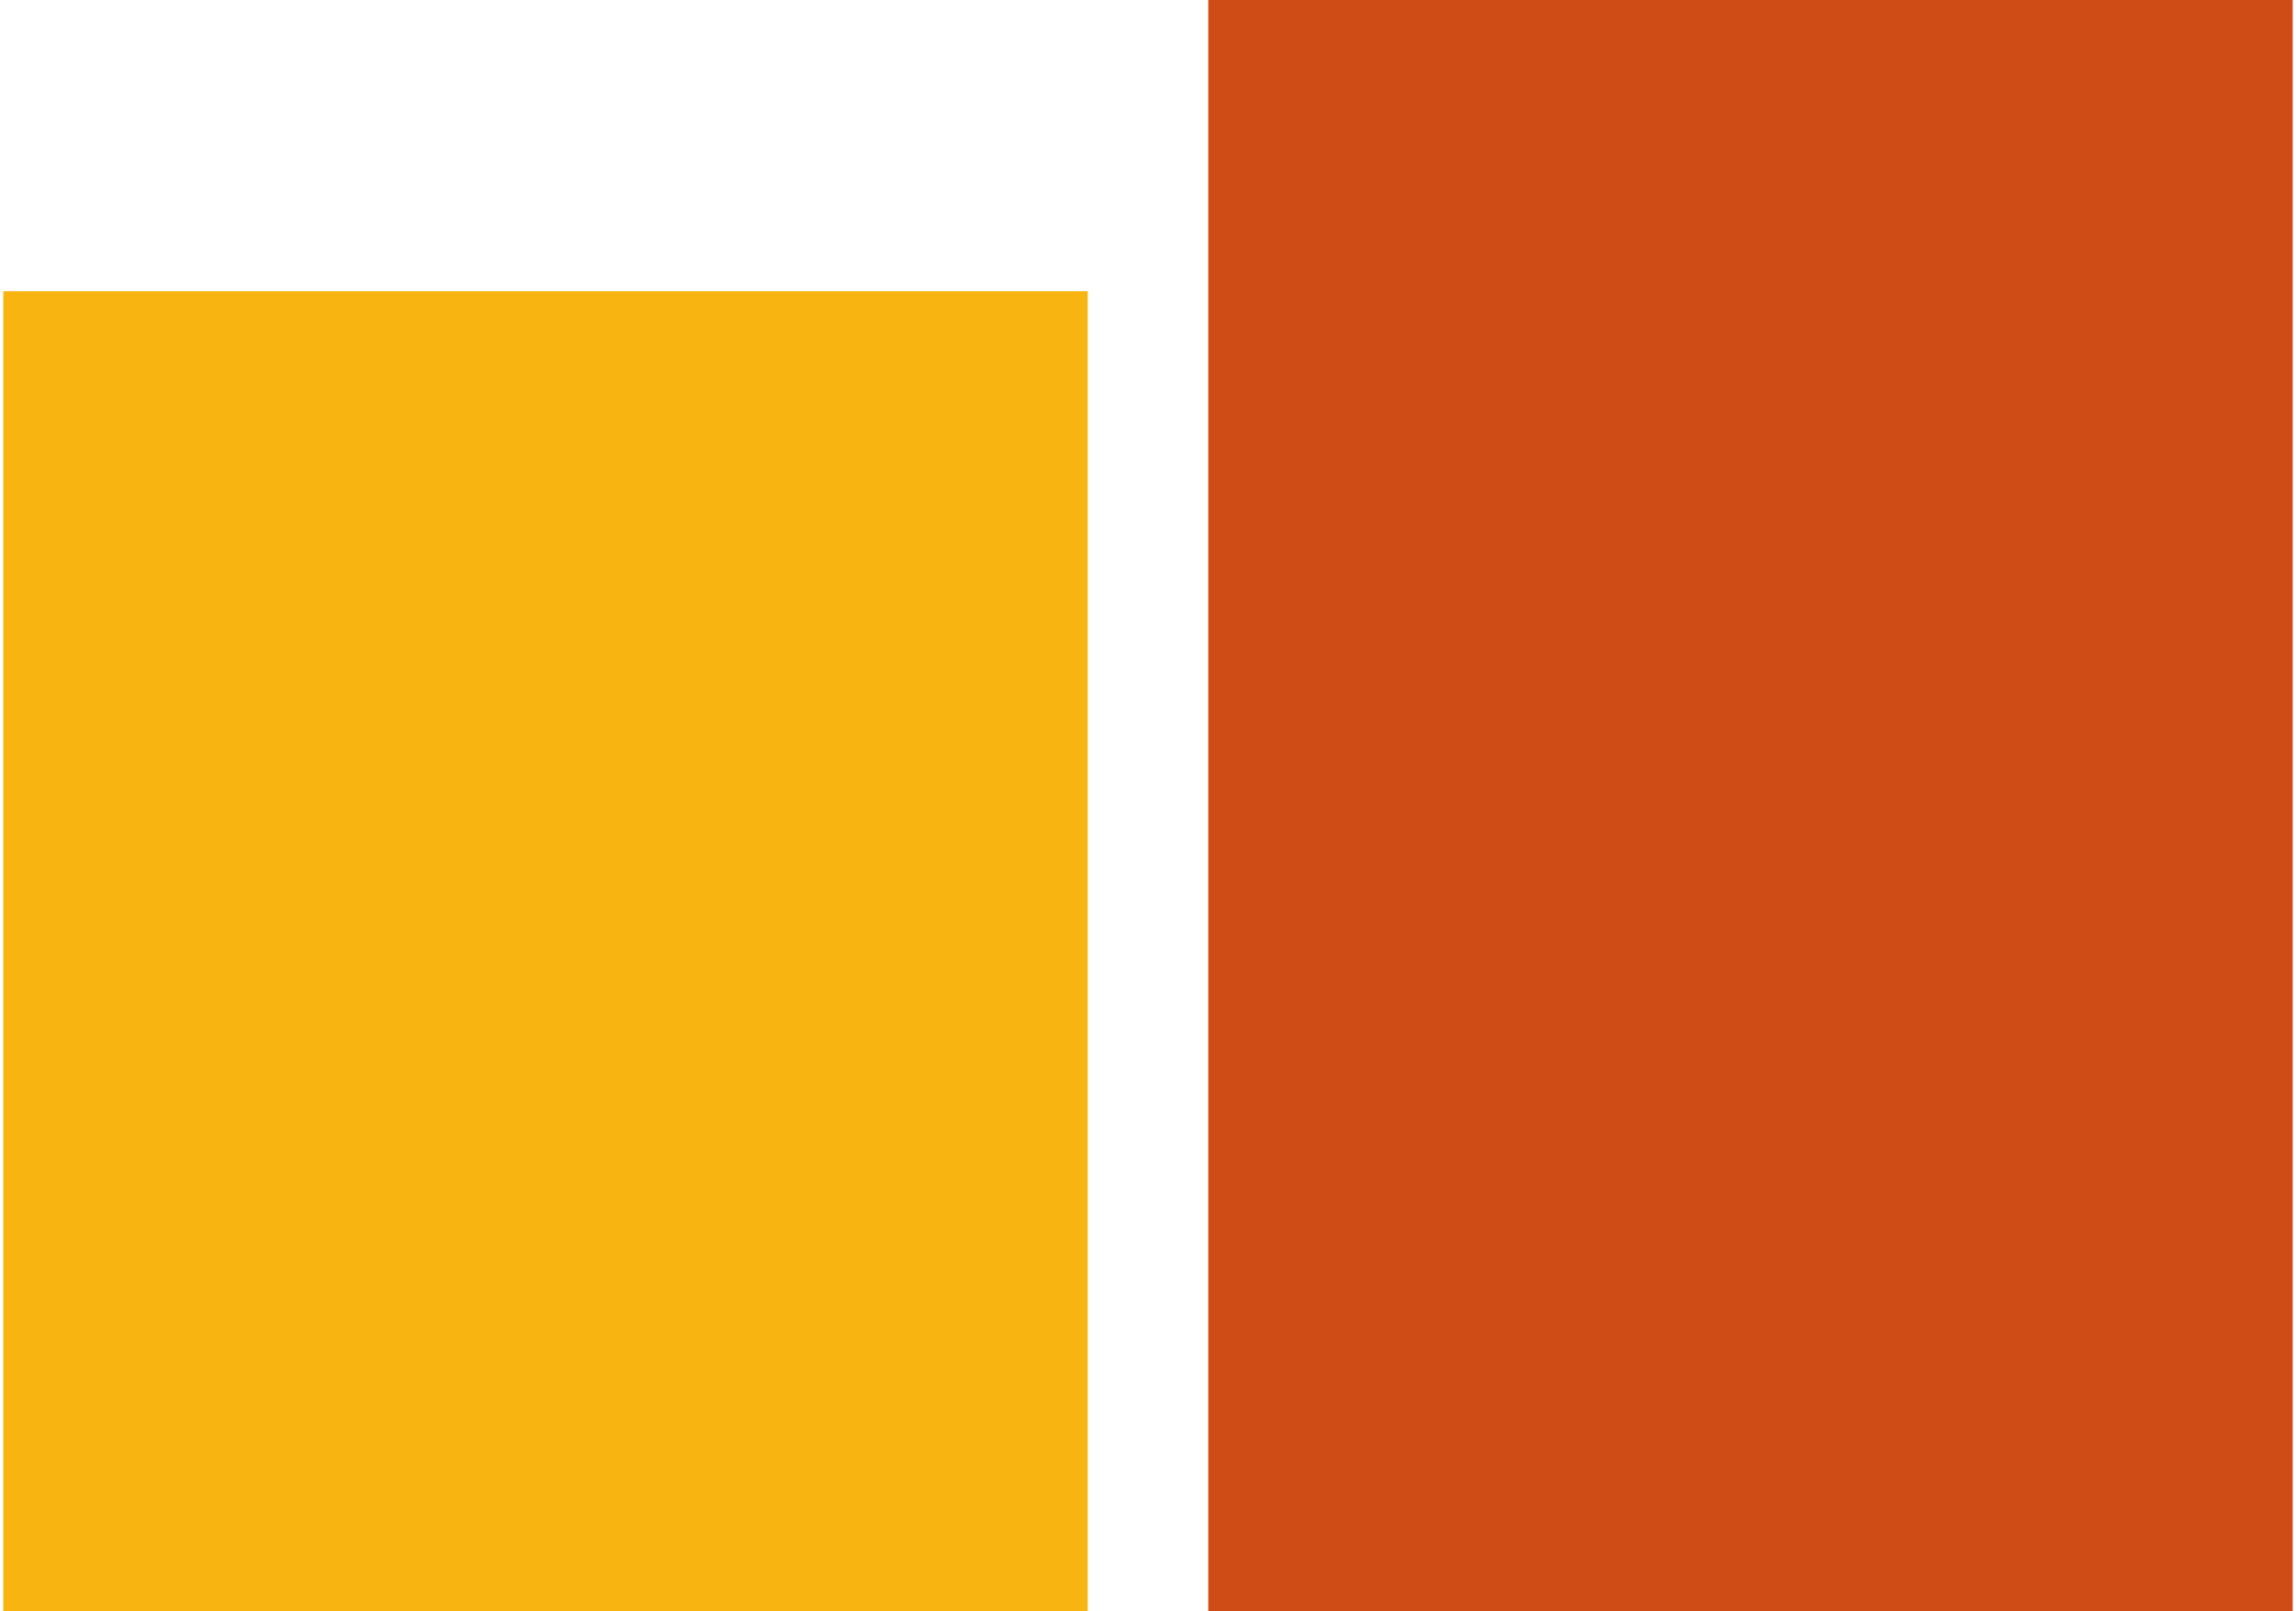 <?xml version="1.0" encoding="UTF-8"?><svg xmlns="http://www.w3.org/2000/svg" id="Layer_1642c77db53523" viewBox="0 0 171.61 120.77" aria-hidden="true" width="171px" height="120px"><defs><linearGradient class="cerosgradient" data-cerosgradient="true" id="CerosGradient_id626c2da91" gradientUnits="userSpaceOnUse" x1="50%" y1="100%" x2="50%" y2="0%"><stop offset="0%" stop-color="#d1d1d1"/><stop offset="100%" stop-color="#d1d1d1"/></linearGradient><linearGradient/><style>.cls-1-642c77db53523{fill:#f8b512;}.cls-2-642c77db53523{fill:#cf4c16;}</style></defs><rect class="cls-2-642c77db53523" x="90.32" width="81.29" height="120.77"/><rect class="cls-1-642c77db53523" y="21.83" width="81.29" height="98.94"/></svg>